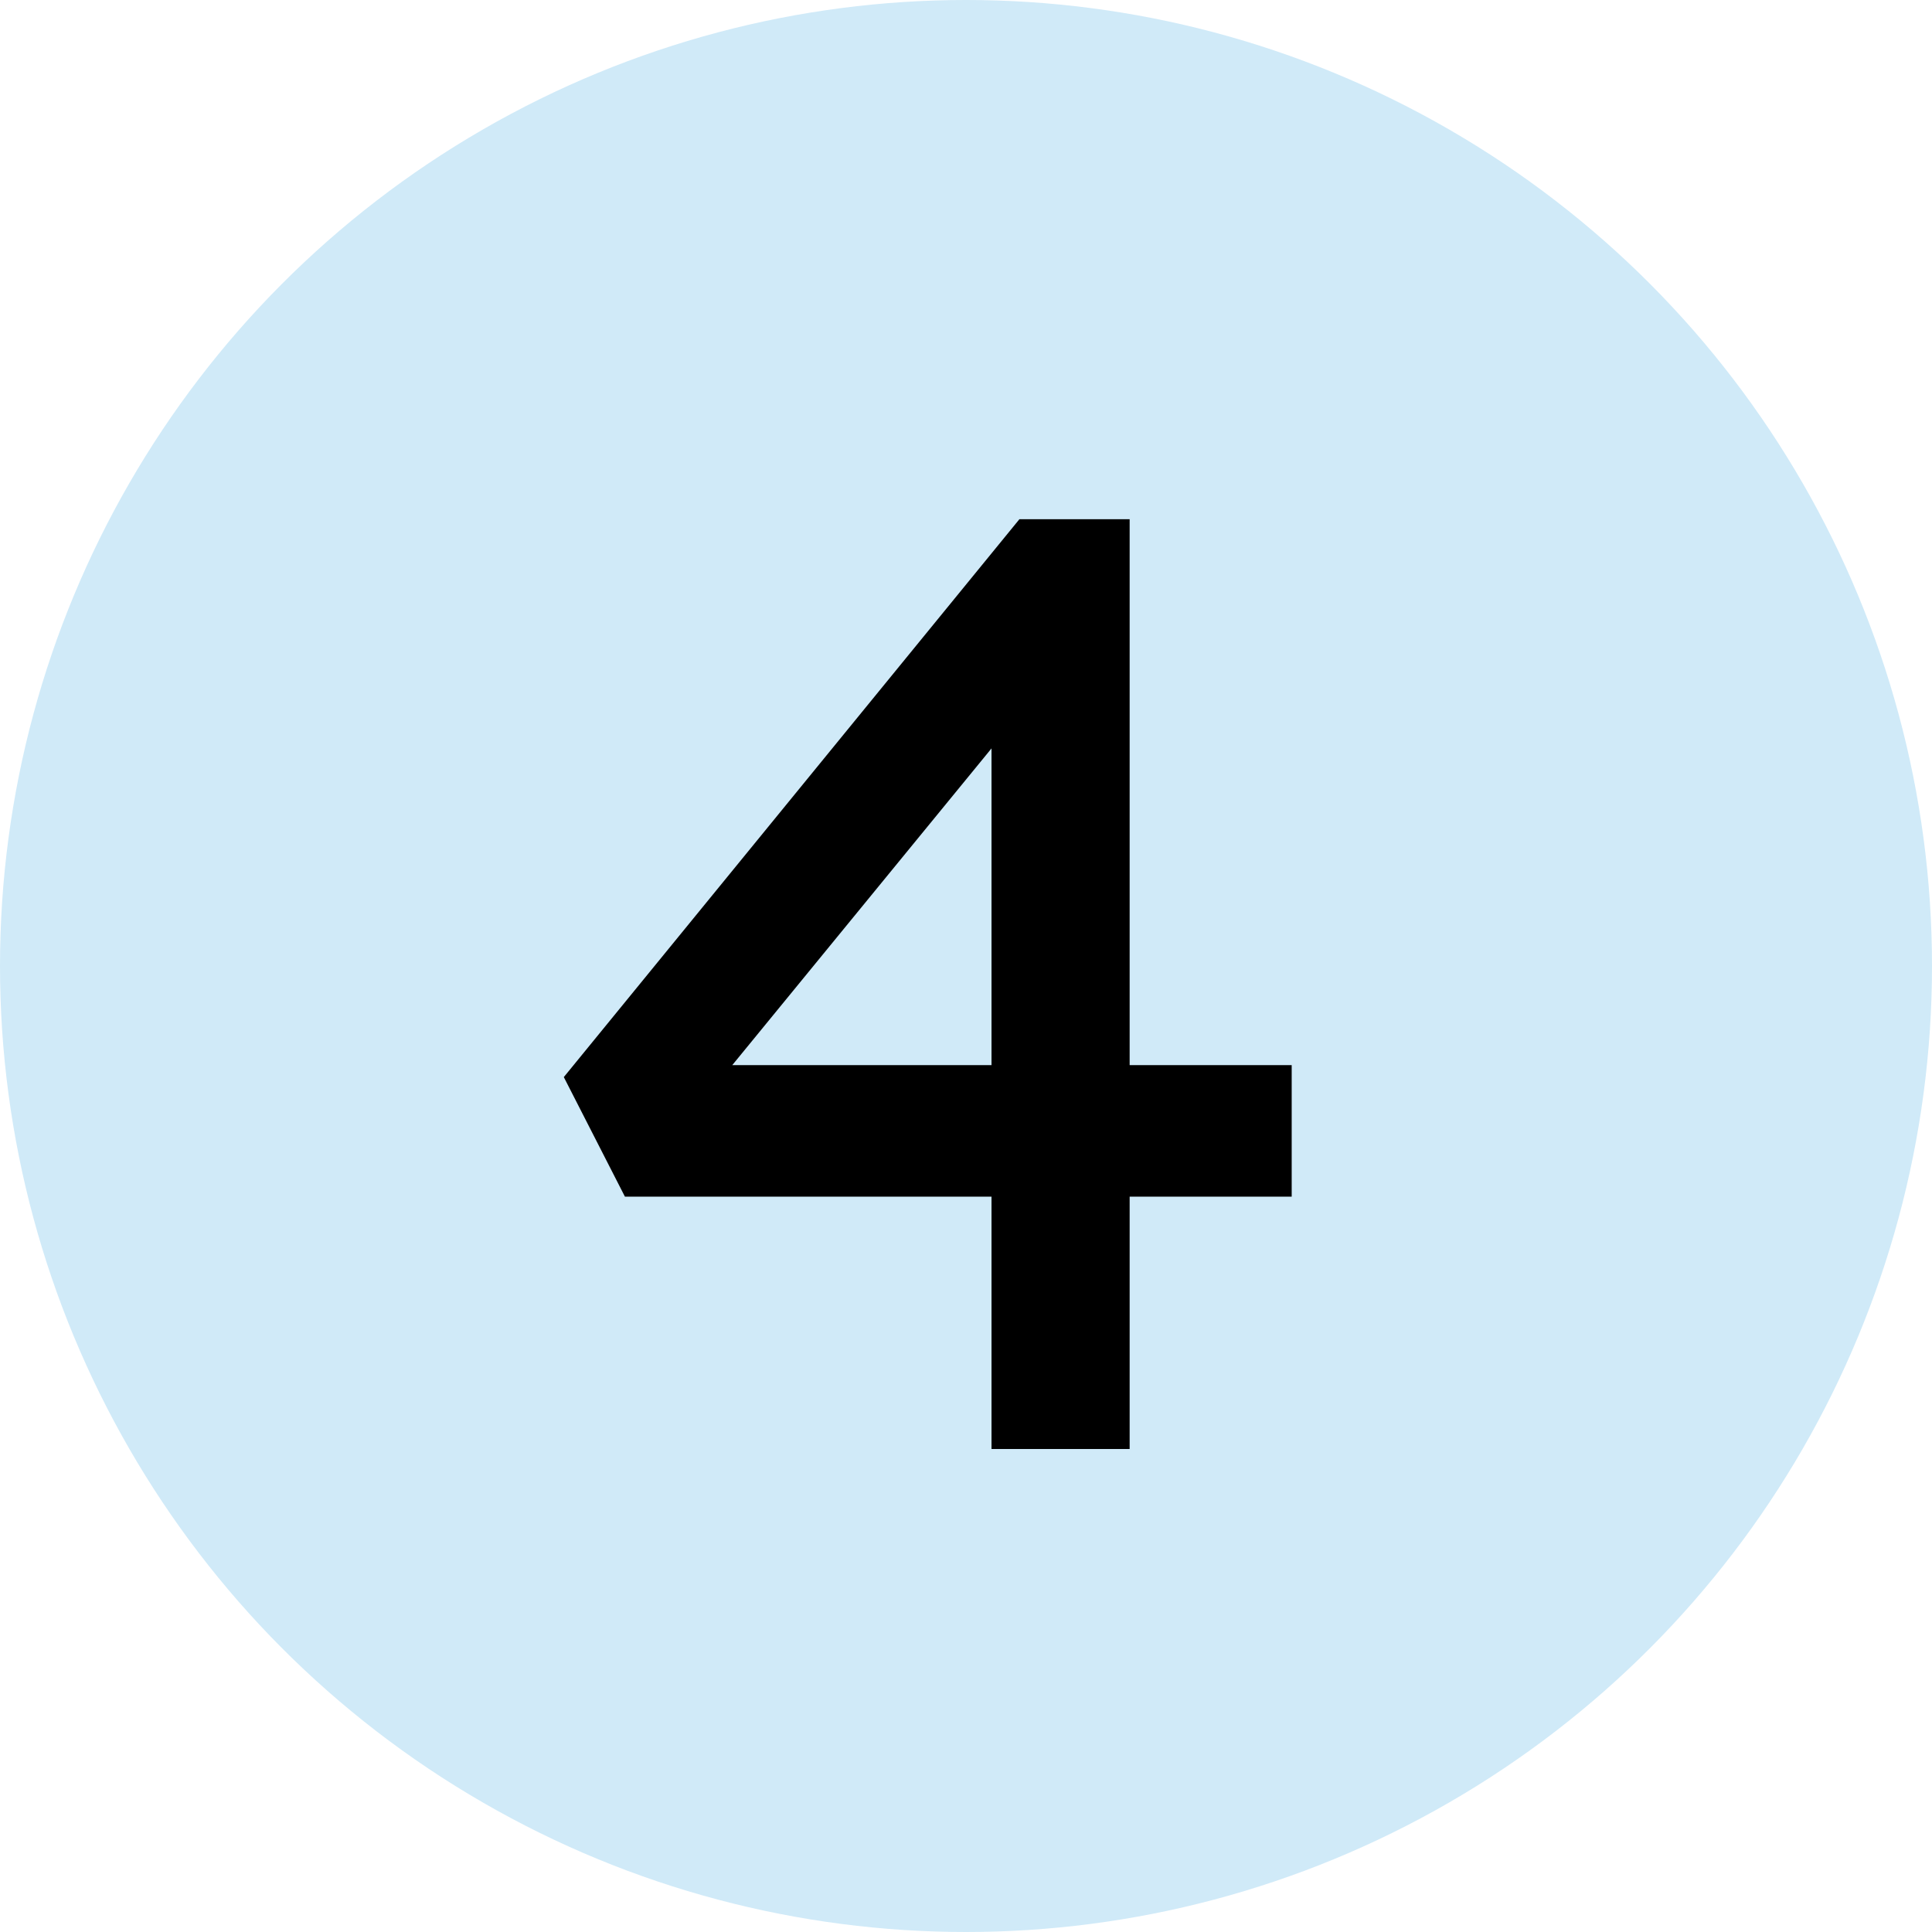 <?xml version="1.0" encoding="UTF-8"?> <svg xmlns="http://www.w3.org/2000/svg" width="64" height="64" viewBox="0 0 64 64" fill="none"><circle cx="32" cy="32" r="32" fill="#D0EAF8"></circle><path d="M32.845 48V23.184L33.945 23.448L23.825 35.812L23.649 35.284H42.789V39.64H20.701L18.677 35.68L33.769 17.2H37.421V48H32.845Z" fill="black"></path></svg> 